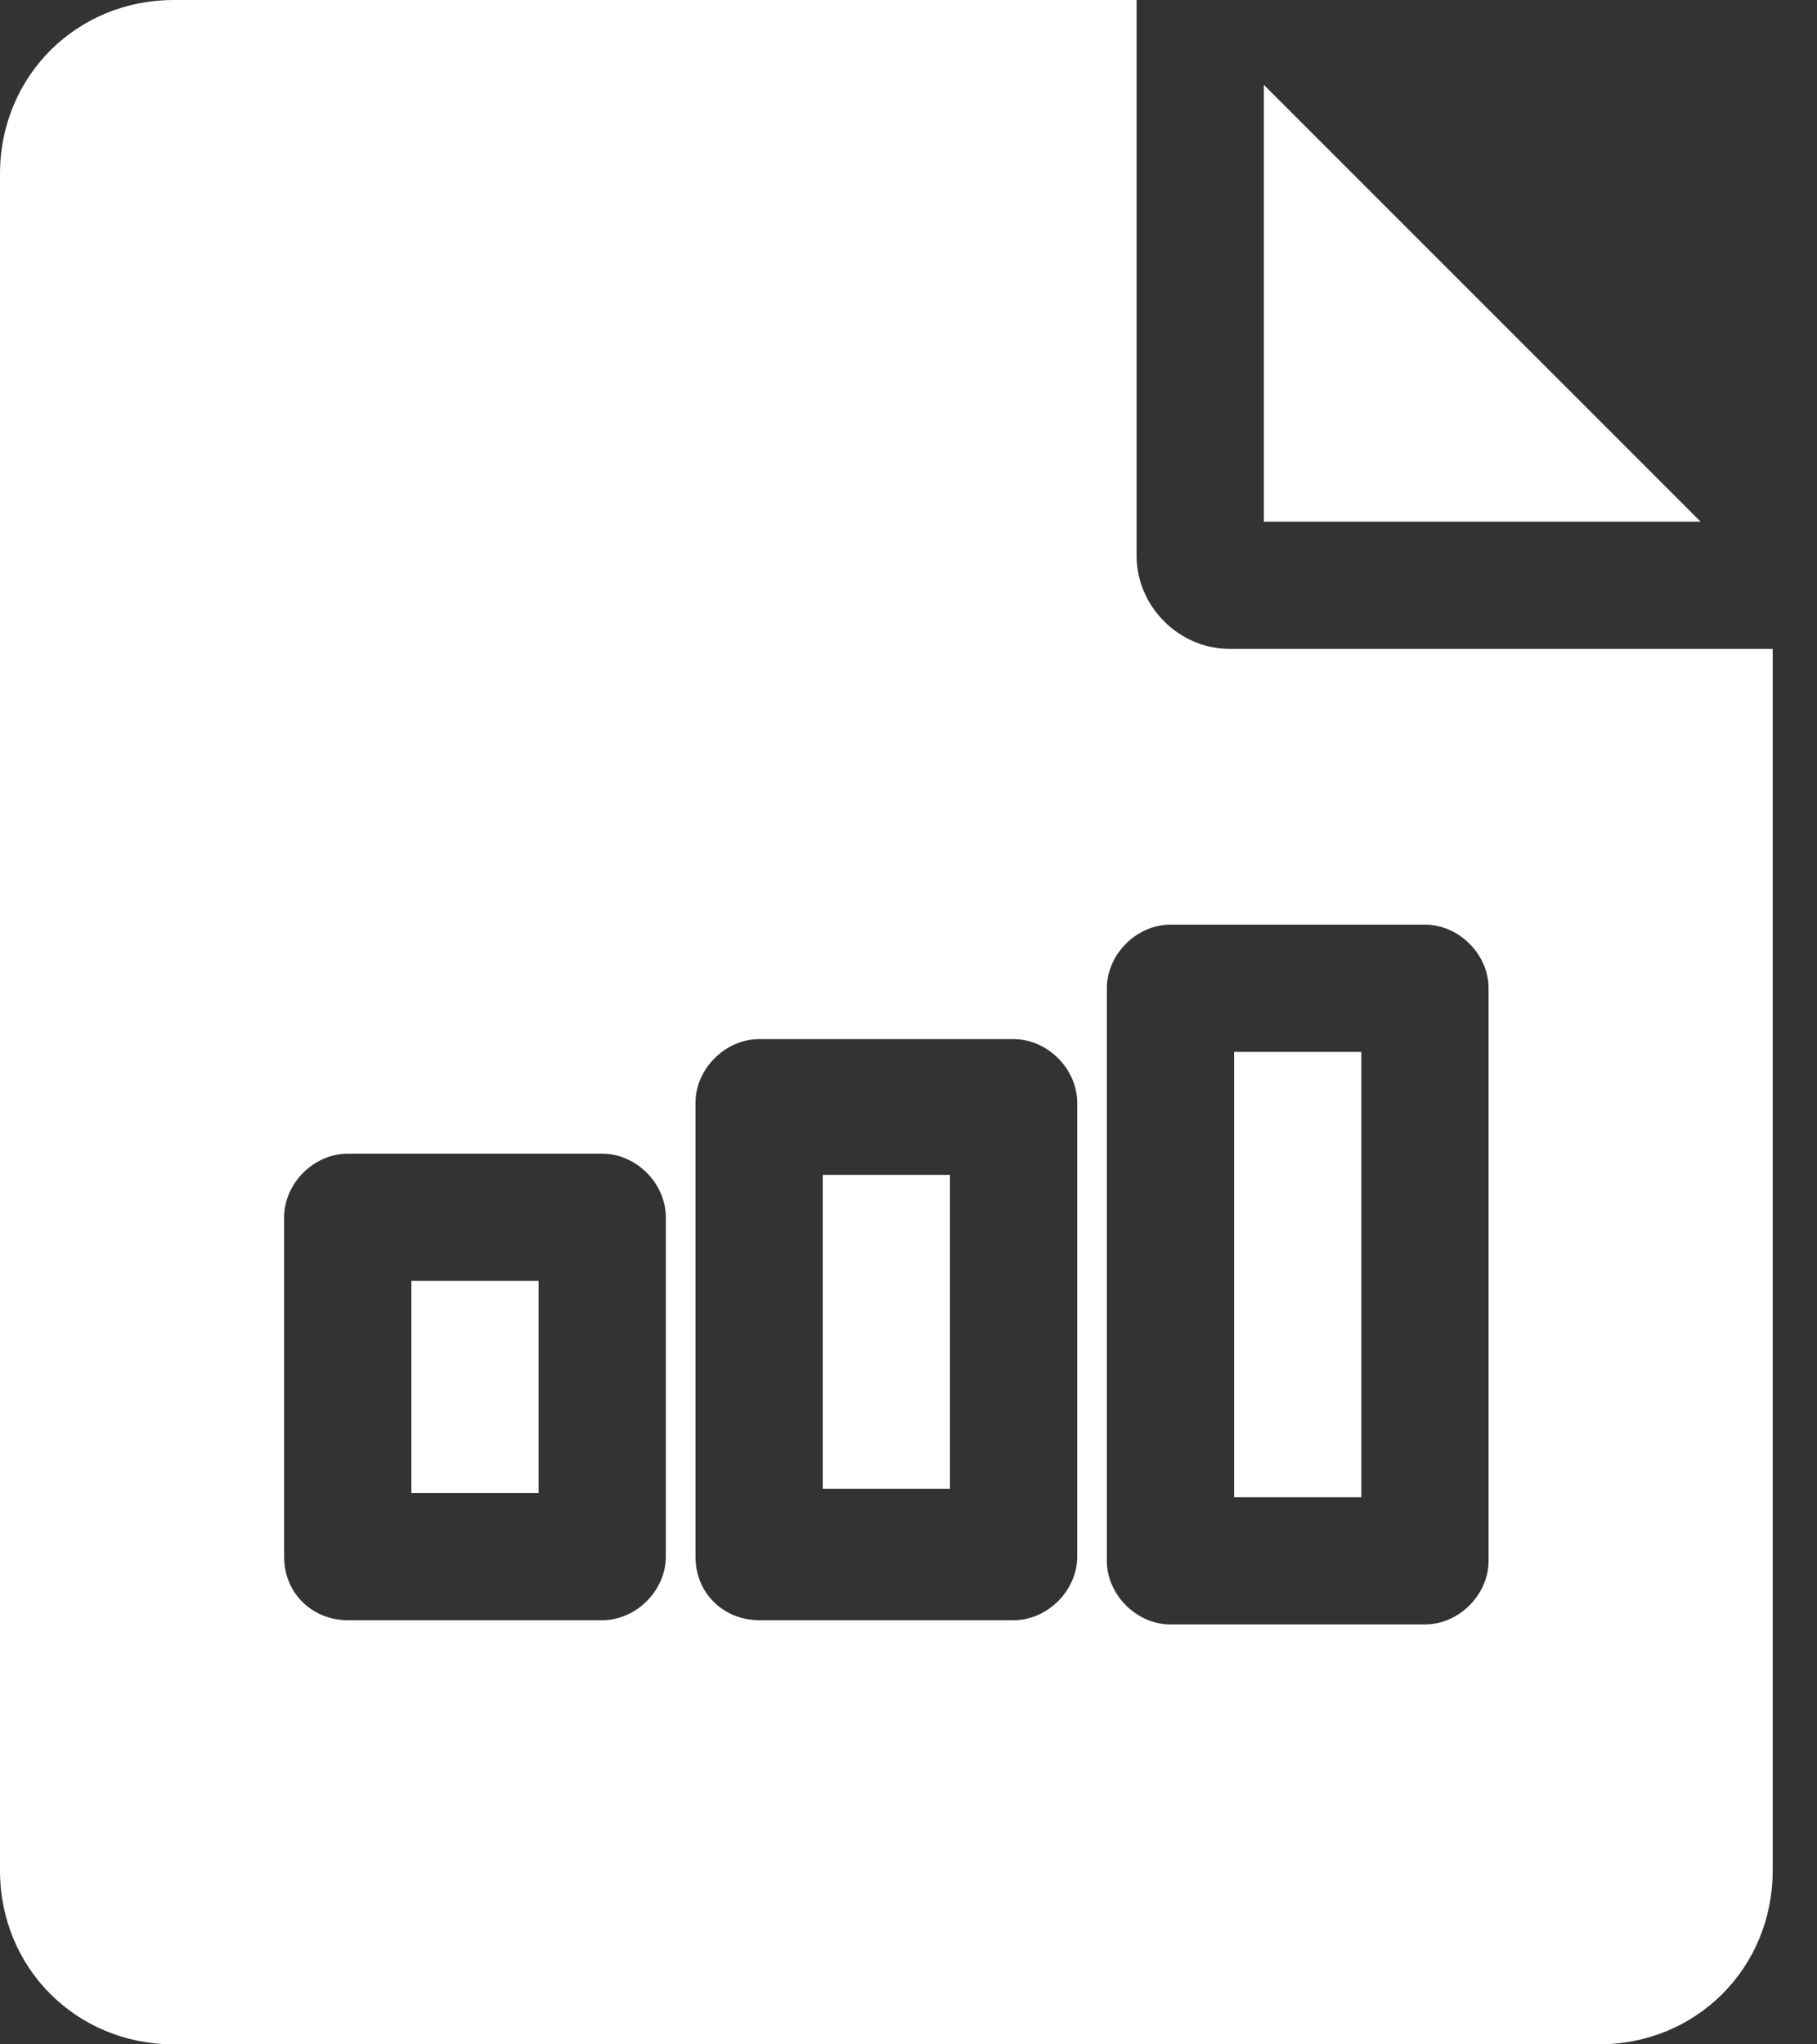 <svg width="40" height="45" viewBox="0 0 40 45" fill="none" xmlns="http://www.w3.org/2000/svg">
<rect x="0" y="0" width="40" height="45" fill="#333333" stroke="none"/>
<path d="M27.168 32.956H29.969V23.154H27.168V32.956ZM9.056 32.863H11.857V28.195H9.056V32.863ZM18.112 32.77H20.913V25.861H18.112V32.77Z" fill="white"/>
<path d="M27.075 14.284C25.954 14.284 25.021 13.351 25.021 12.23V0H3.828C1.681 0 0 1.681 0 3.828V41.172C0 43.319 1.681 45 3.828 45H35.197C37.344 45 39.025 43.319 39.025 41.172V14.284H27.075ZM14.658 34.264C14.658 35.01 14.004 35.664 13.257 35.664H7.656C6.909 35.664 6.255 35.104 6.255 34.264V26.795C6.255 26.048 6.909 25.394 7.656 25.394H13.257C14.004 25.394 14.658 26.048 14.658 26.795V34.264ZM23.714 34.264C23.714 35.01 23.06 35.664 22.313 35.664H16.712C15.965 35.664 15.311 35.104 15.311 34.264V24.274C15.311 23.527 15.965 22.873 16.712 22.873H22.313C23.06 22.873 23.714 23.527 23.714 24.274V34.264ZM32.77 34.357C32.77 35.104 32.116 35.757 31.369 35.757H25.768C25.021 35.757 24.367 35.104 24.367 34.357V21.753C24.367 21.006 25.021 20.353 25.768 20.353H31.369C32.116 20.353 32.77 21.006 32.77 21.753V34.357Z" fill="white"/>
<path d="M37.438 11.483L27.822 1.867V11.483H37.438Z" fill="white"/>
</svg>

